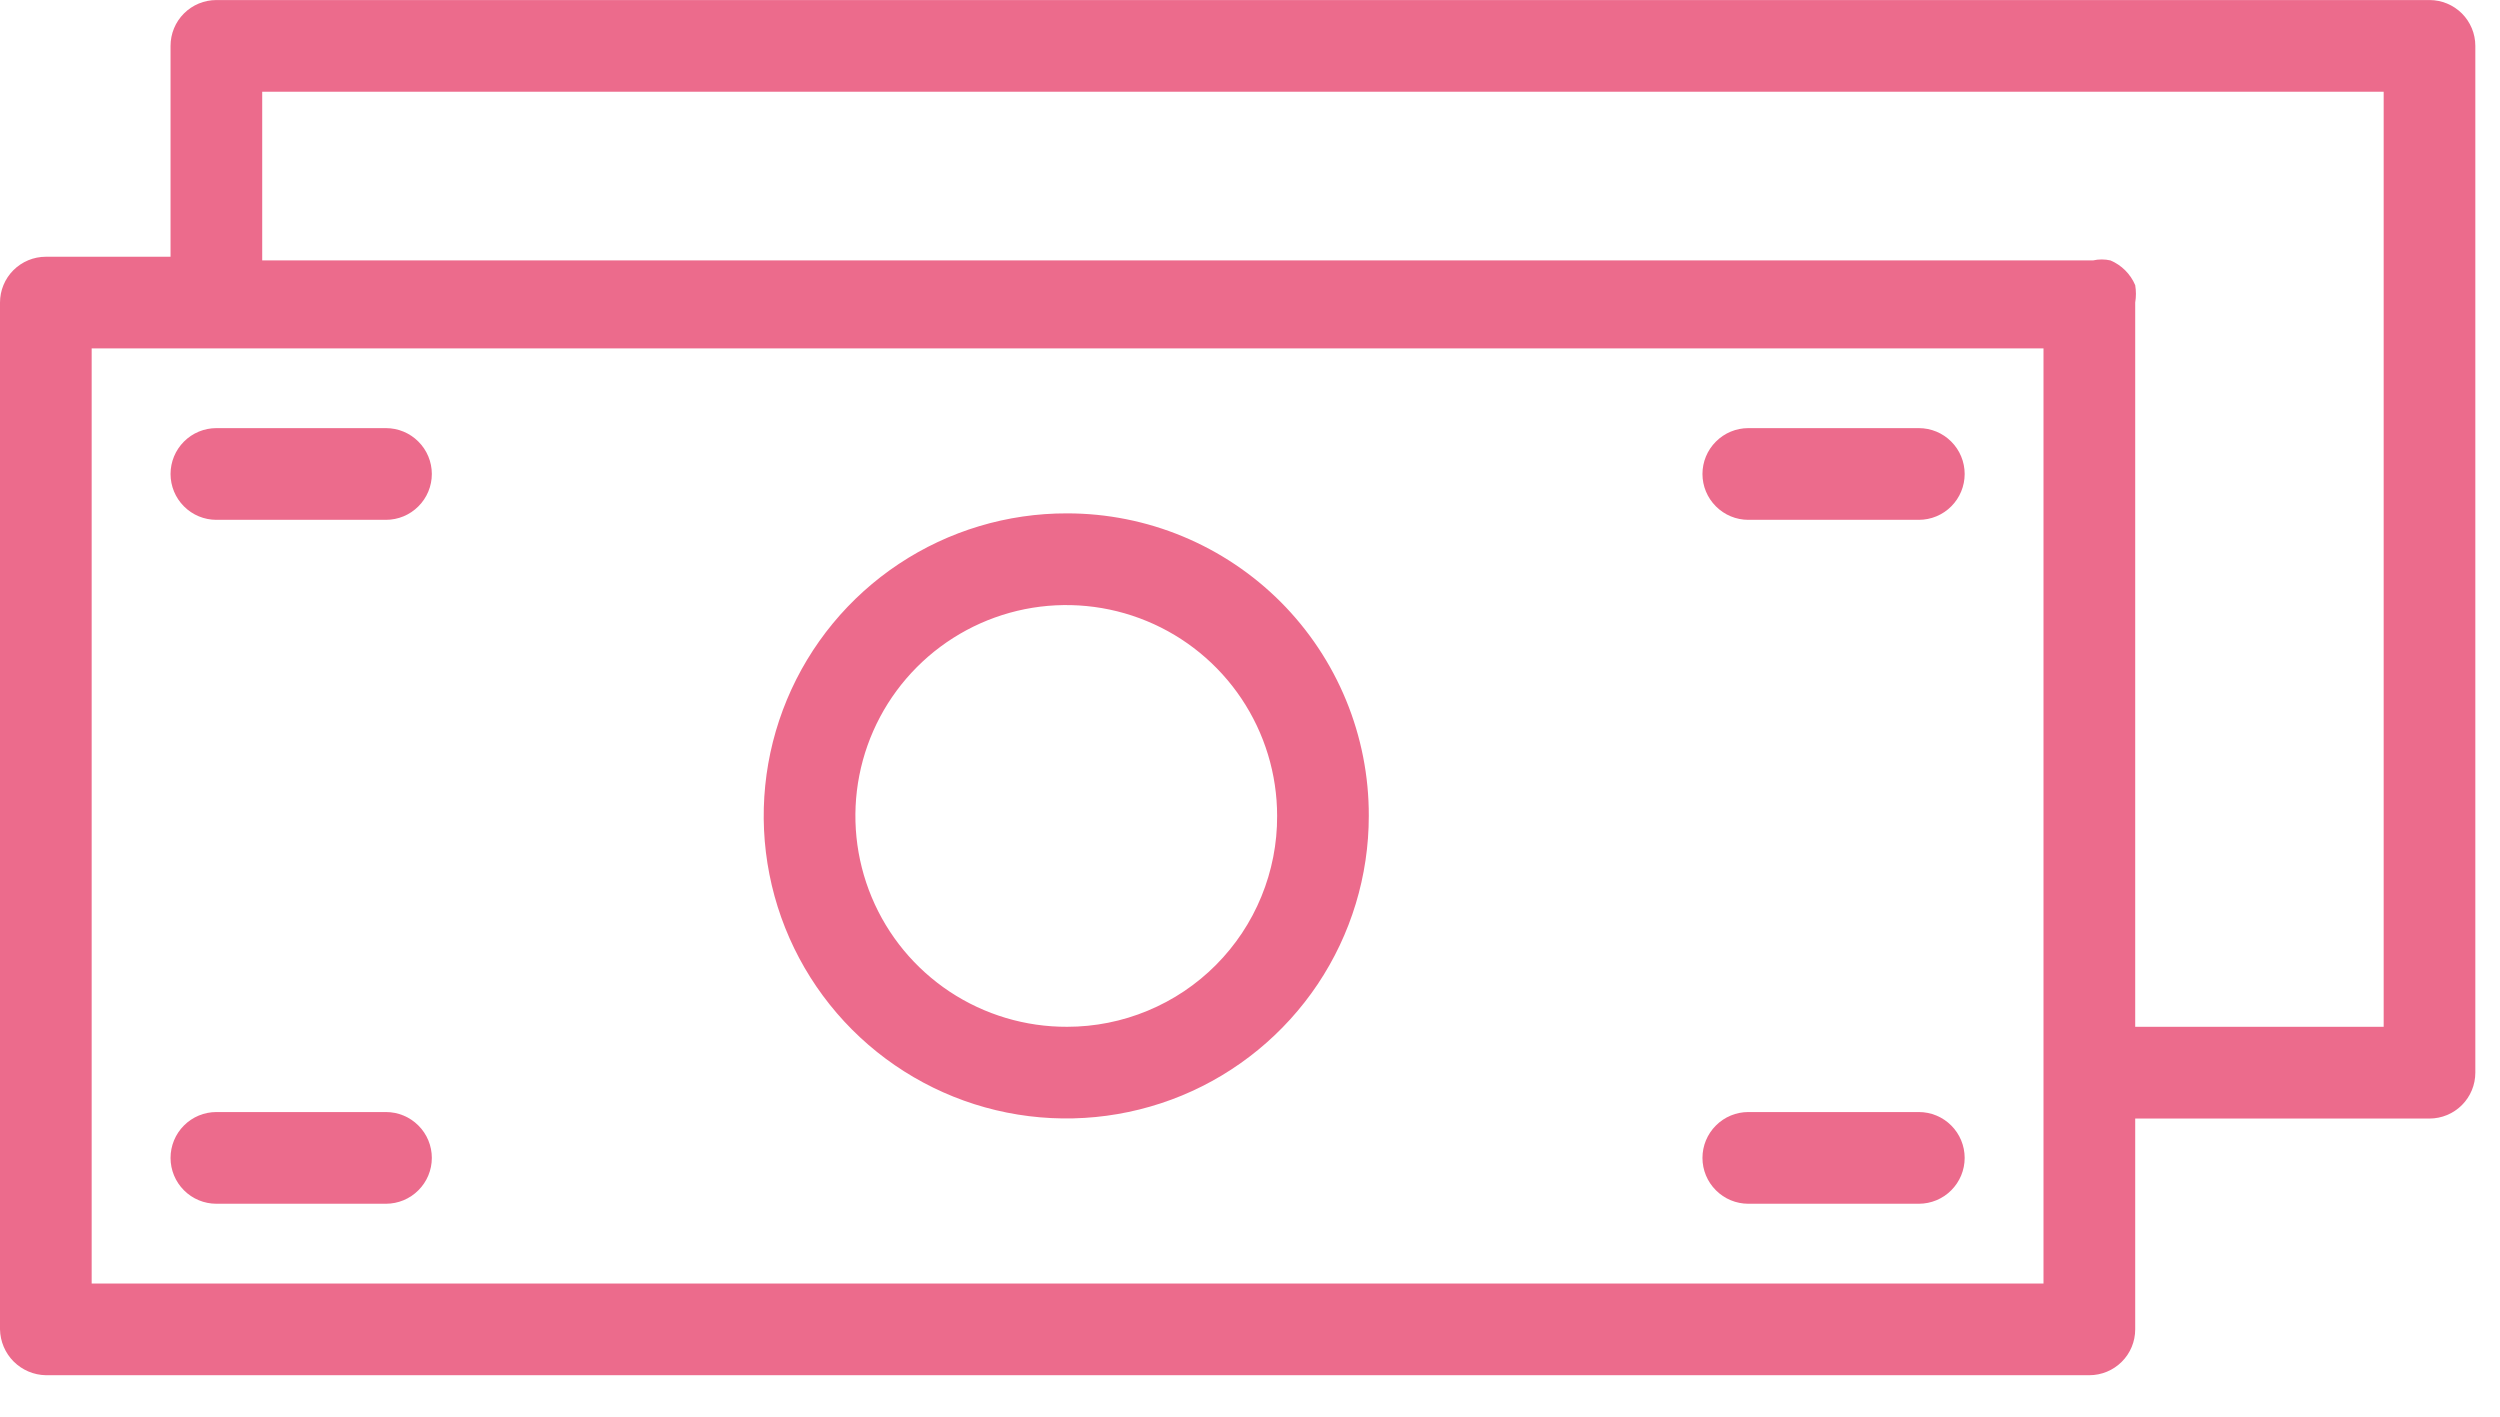 <svg width="60" height="34" viewBox="0 0 60 34" fill="none" xmlns="http://www.w3.org/2000/svg">
<path d="M58.308 0.001H5.193C4.901 0.001 4.621 0.117 4.415 0.323C4.208 0.53 4.093 0.809 4.093 1.101V6.162H1.1C0.808 6.162 0.529 6.278 0.322 6.484C0.116 6.69 0 6.97 0 7.262V31.905C0.006 32.195 0.123 32.472 0.328 32.677C0.534 32.882 0.81 33 1.1 33.005H50.145C50.436 33.005 50.716 32.889 50.922 32.683C51.129 32.477 51.245 32.197 51.245 31.905V26.845H58.308C58.599 26.845 58.879 26.729 59.086 26.522C59.292 26.316 59.408 26.036 59.408 25.744V1.101C59.408 0.809 59.292 0.53 59.086 0.323C58.879 0.117 58.599 0.001 58.308 0.001ZM49.044 30.805H2.2V8.362H49.044V30.805ZM57.208 24.644H51.245V7.262C51.268 7.124 51.268 6.982 51.245 6.844C51.131 6.576 50.918 6.363 50.651 6.25C50.513 6.219 50.37 6.219 50.233 6.25H6.293V2.201H57.208V24.644Z" fill="#ec6b8c"/>
<path d="M9.263 10.275H5.193C4.901 10.275 4.621 10.391 4.415 10.598C4.209 10.804 4.093 11.084 4.093 11.376C4.093 11.667 4.209 11.947 4.415 12.153C4.621 12.36 4.901 12.476 5.193 12.476H9.263C9.555 12.476 9.835 12.36 10.041 12.153C10.248 11.947 10.364 11.667 10.364 11.376C10.364 11.084 10.248 10.804 10.041 10.598C9.835 10.391 9.555 10.275 9.263 10.275Z" fill="#ec6b8c"/>
<path d="M46.052 26.689H41.959C41.668 26.689 41.388 26.805 41.182 27.012C40.975 27.218 40.859 27.498 40.859 27.79C40.859 28.081 40.975 28.361 41.182 28.567C41.388 28.774 41.668 28.89 41.959 28.89H46.052C46.344 28.89 46.624 28.774 46.83 28.567C47.036 28.361 47.152 28.081 47.152 27.79C47.152 27.498 47.036 27.218 46.83 27.012C46.624 26.805 46.344 26.689 46.052 26.689Z" fill="#ec6b8c"/>
<path d="M25.612 12.321C24.175 12.317 22.769 12.739 21.572 13.534C20.375 14.329 19.441 15.462 18.888 16.788C18.335 18.115 18.188 19.575 18.466 20.985C18.744 22.395 19.433 23.691 20.448 24.709C21.463 25.726 22.756 26.42 24.165 26.702C25.575 26.984 27.036 26.841 28.364 26.293C29.692 25.744 30.827 24.813 31.626 23.619C32.425 22.424 32.851 21.019 32.851 19.582C32.854 18.63 32.669 17.686 32.306 16.805C31.944 15.925 31.411 15.124 30.739 14.449C30.066 13.775 29.267 13.24 28.387 12.874C27.508 12.509 26.565 12.321 25.612 12.321ZM25.612 24.643C24.61 24.647 23.63 24.354 22.794 23.801C21.959 23.247 21.307 22.459 20.921 21.534C20.535 20.61 20.431 19.592 20.624 18.608C20.817 17.625 21.297 16.722 22.004 16.012C22.711 15.302 23.612 14.818 24.595 14.62C25.577 14.424 26.596 14.522 27.522 14.905C28.448 15.287 29.239 15.936 29.796 16.768C30.353 17.601 30.651 18.58 30.651 19.582C30.654 20.246 30.525 20.903 30.273 21.517C30.022 22.131 29.651 22.689 29.183 23.159C28.715 23.63 28.158 24.003 27.545 24.257C26.933 24.512 26.276 24.643 25.612 24.643Z" fill="#ec6b8c"/>
<path d="M46.052 10.275H41.959C41.668 10.275 41.388 10.391 41.182 10.598C40.975 10.804 40.859 11.084 40.859 11.376C40.859 11.667 40.975 11.947 41.182 12.153C41.388 12.36 41.668 12.476 41.959 12.476H46.052C46.344 12.476 46.624 12.36 46.83 12.153C47.036 11.947 47.152 11.667 47.152 11.376C47.152 11.084 47.036 10.804 46.83 10.598C46.624 10.391 46.344 10.275 46.052 10.275Z" fill="#ec6b8c"/>
<path d="M9.263 26.689H5.193C4.901 26.689 4.621 26.805 4.415 27.012C4.209 27.218 4.093 27.498 4.093 27.79C4.093 28.081 4.209 28.361 4.415 28.567C4.621 28.774 4.901 28.89 5.193 28.89H9.263C9.555 28.89 9.835 28.774 10.041 28.567C10.248 28.361 10.364 28.081 10.364 27.79C10.364 27.498 10.248 27.218 10.041 27.012C9.835 26.805 9.555 26.689 9.263 26.689Z" fill="#ec6b8c"/>
</svg>

